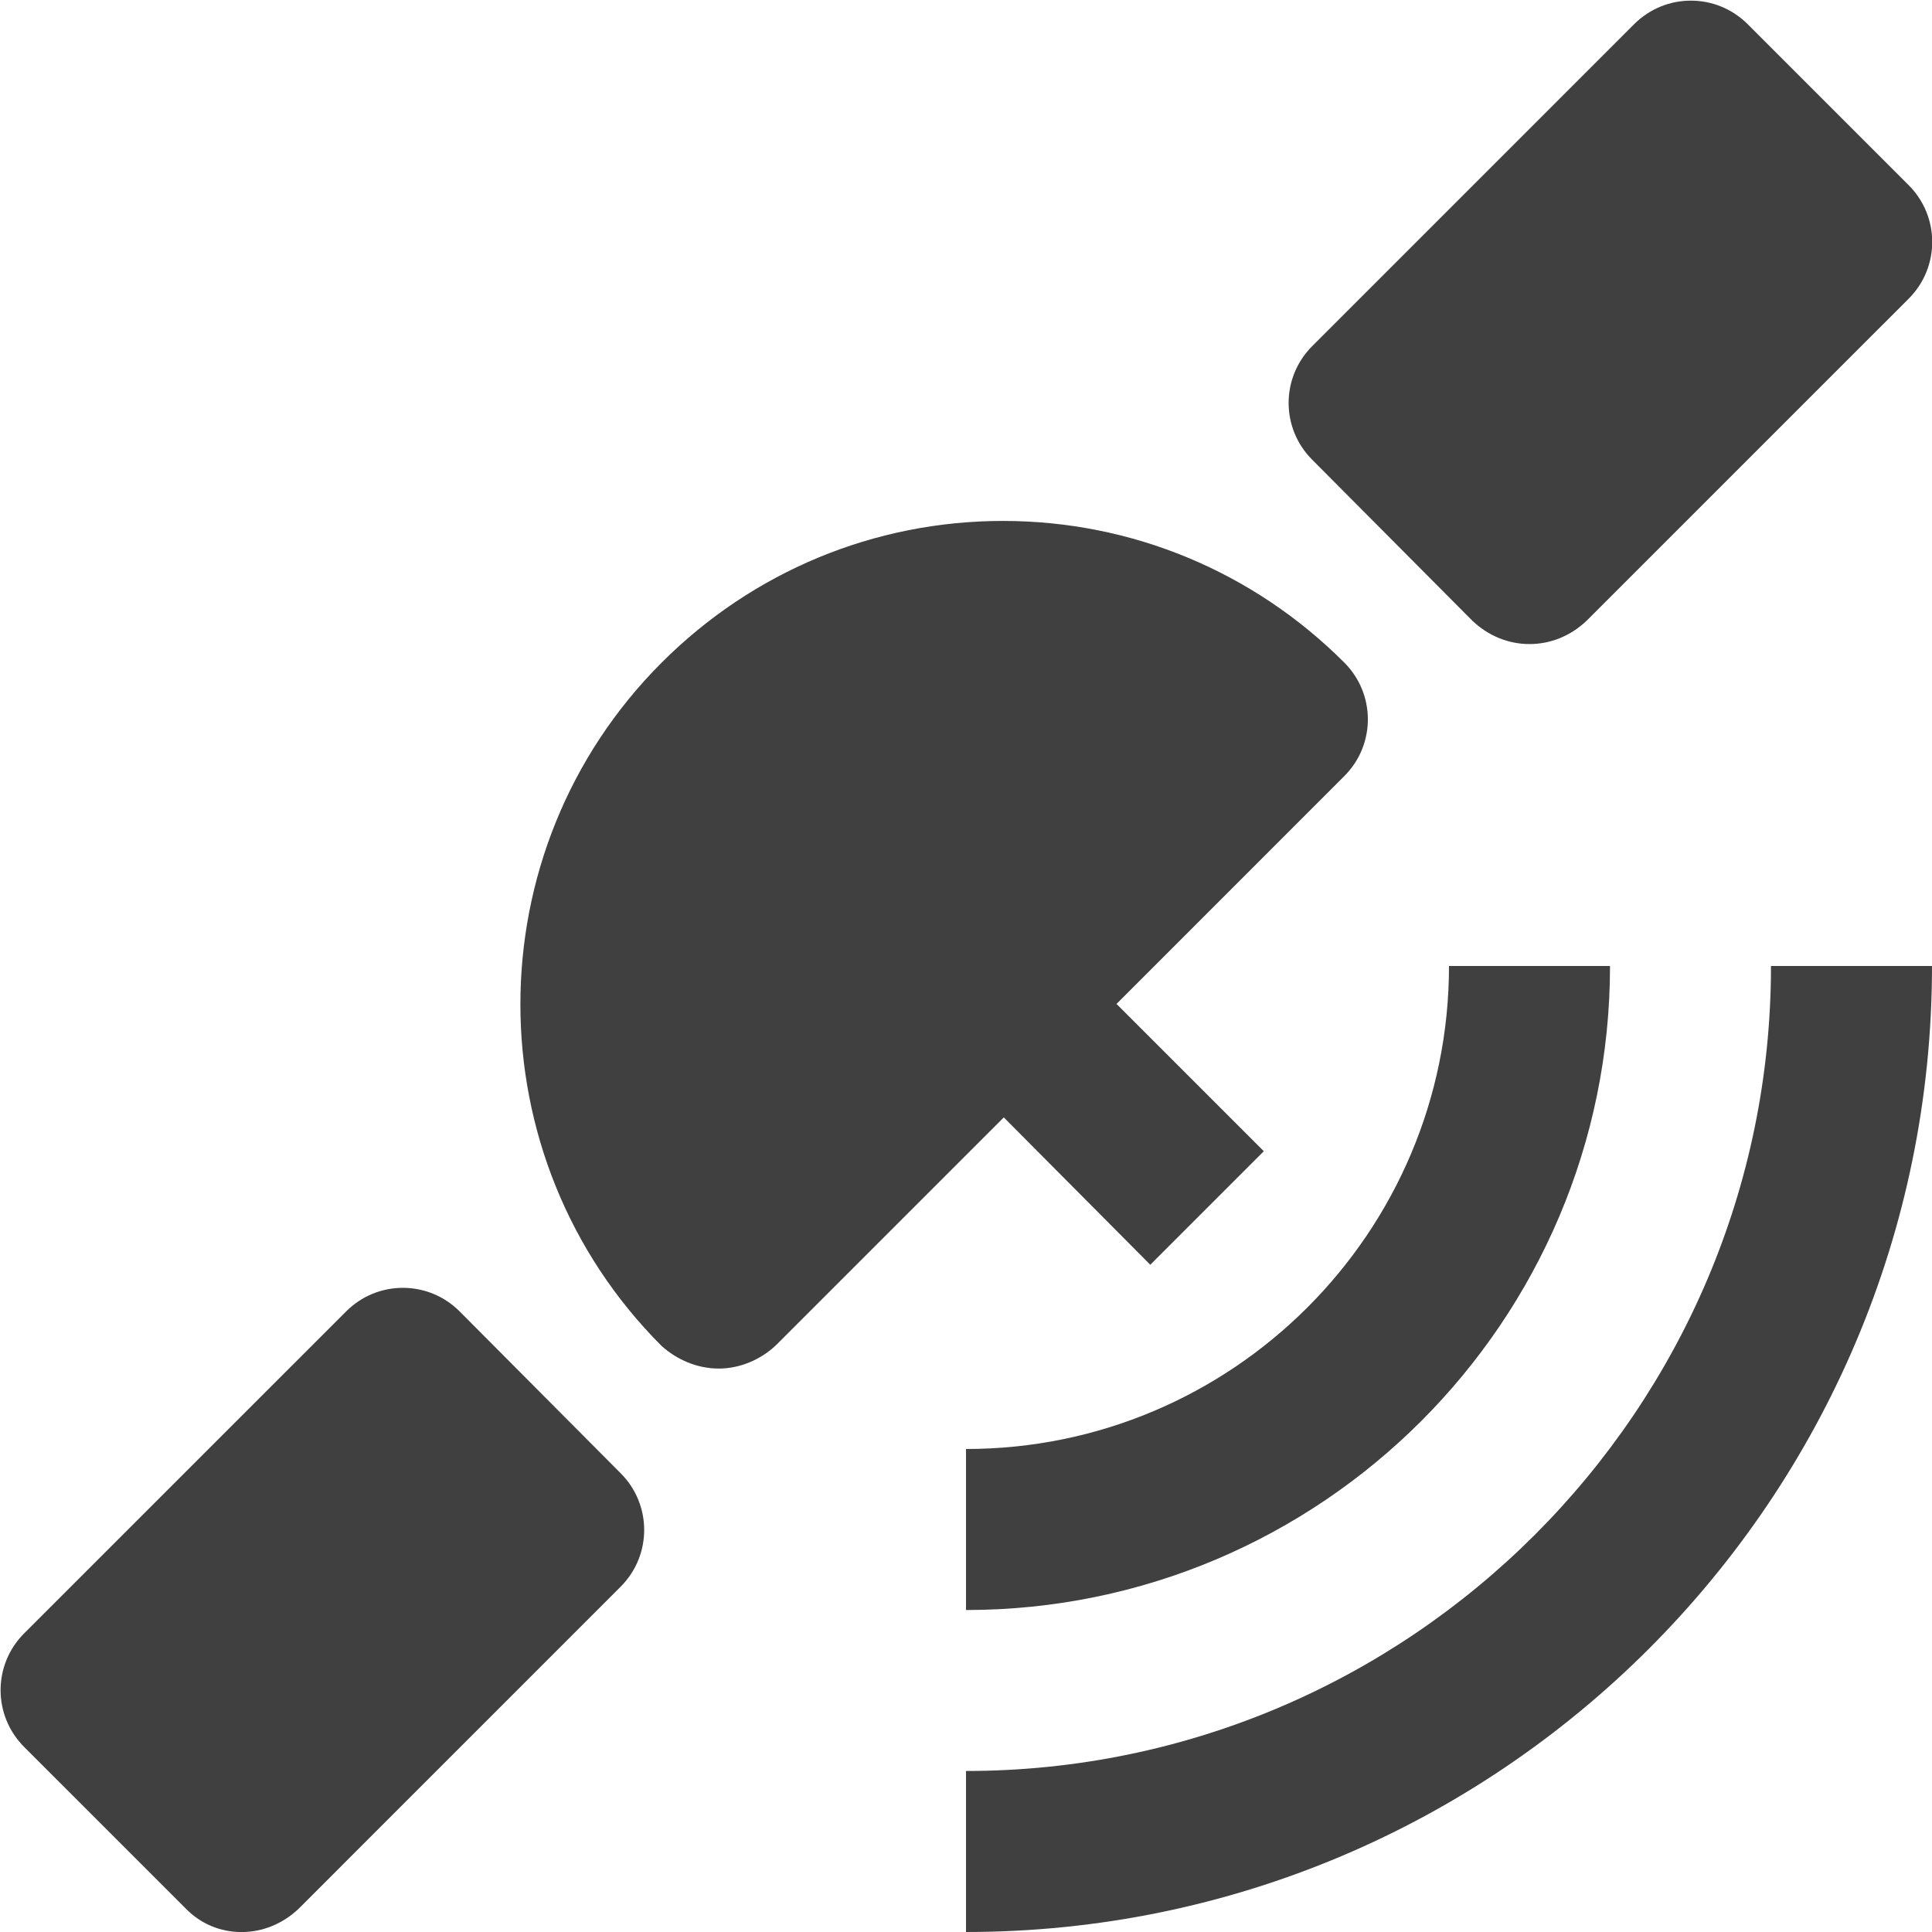 <?xml version="1.0" encoding="UTF-8"?> <svg xmlns="http://www.w3.org/2000/svg" width="41" height="41" viewBox="0 0 41 41" fill="none"> <g clip-path="url(#clip0_1648_3044)"> <path d="M31.245 13.172C31.587 13.497 32.014 13.668 32.458 13.668C32.903 13.668 33.33 13.497 33.671 13.172L40.505 6.339C41.171 5.673 41.171 4.596 40.505 3.93L37.088 0.513C36.422 -0.153 35.346 -0.153 34.679 0.513L27.846 7.347C27.18 8.013 27.18 9.089 27.846 9.755L31.245 13.172Z" fill="#404040"></path> <path d="M9.754 27.83C9.088 27.163 8.012 27.163 7.346 27.83L0.512 34.663C-0.154 35.329 -0.154 36.406 0.512 37.072L3.929 40.489C4.254 40.83 4.681 41.001 5.125 41.001C5.569 41.001 5.996 40.83 6.338 40.506L13.171 33.672C13.837 33.006 13.837 31.93 13.171 31.264L9.754 27.83Z" fill="#404040"></path> <path d="M24.411 26.84L26.82 24.431L23.694 21.305L28.528 16.47C29.195 15.804 29.195 14.728 28.528 14.061C26.598 12.131 24.018 11.055 21.285 11.055C18.552 11.055 15.972 12.131 14.042 14.061C10.044 18.059 10.044 24.568 14.042 28.565C14.366 28.855 14.793 29.043 15.255 29.043C15.699 29.043 16.143 28.855 16.467 28.548L21.302 23.713L24.411 26.84Z" fill="#404040"></path> <path d="M20.5 37.583V41C31.809 41 41 31.809 41 20.5H37.583C37.583 29.913 29.913 37.583 20.5 37.583Z" fill="#404040"></path> <path d="M20.5 30.75V34.167C28.034 34.167 34.167 28.034 34.167 20.5H30.75C30.75 26.155 26.155 30.75 20.5 30.75Z" fill="#404040"></path> </g> <defs> <clipPath id="clip0_1648_3044"> <rect width="41" height="41" fill="white"></rect> </clipPath> </defs> </svg> 